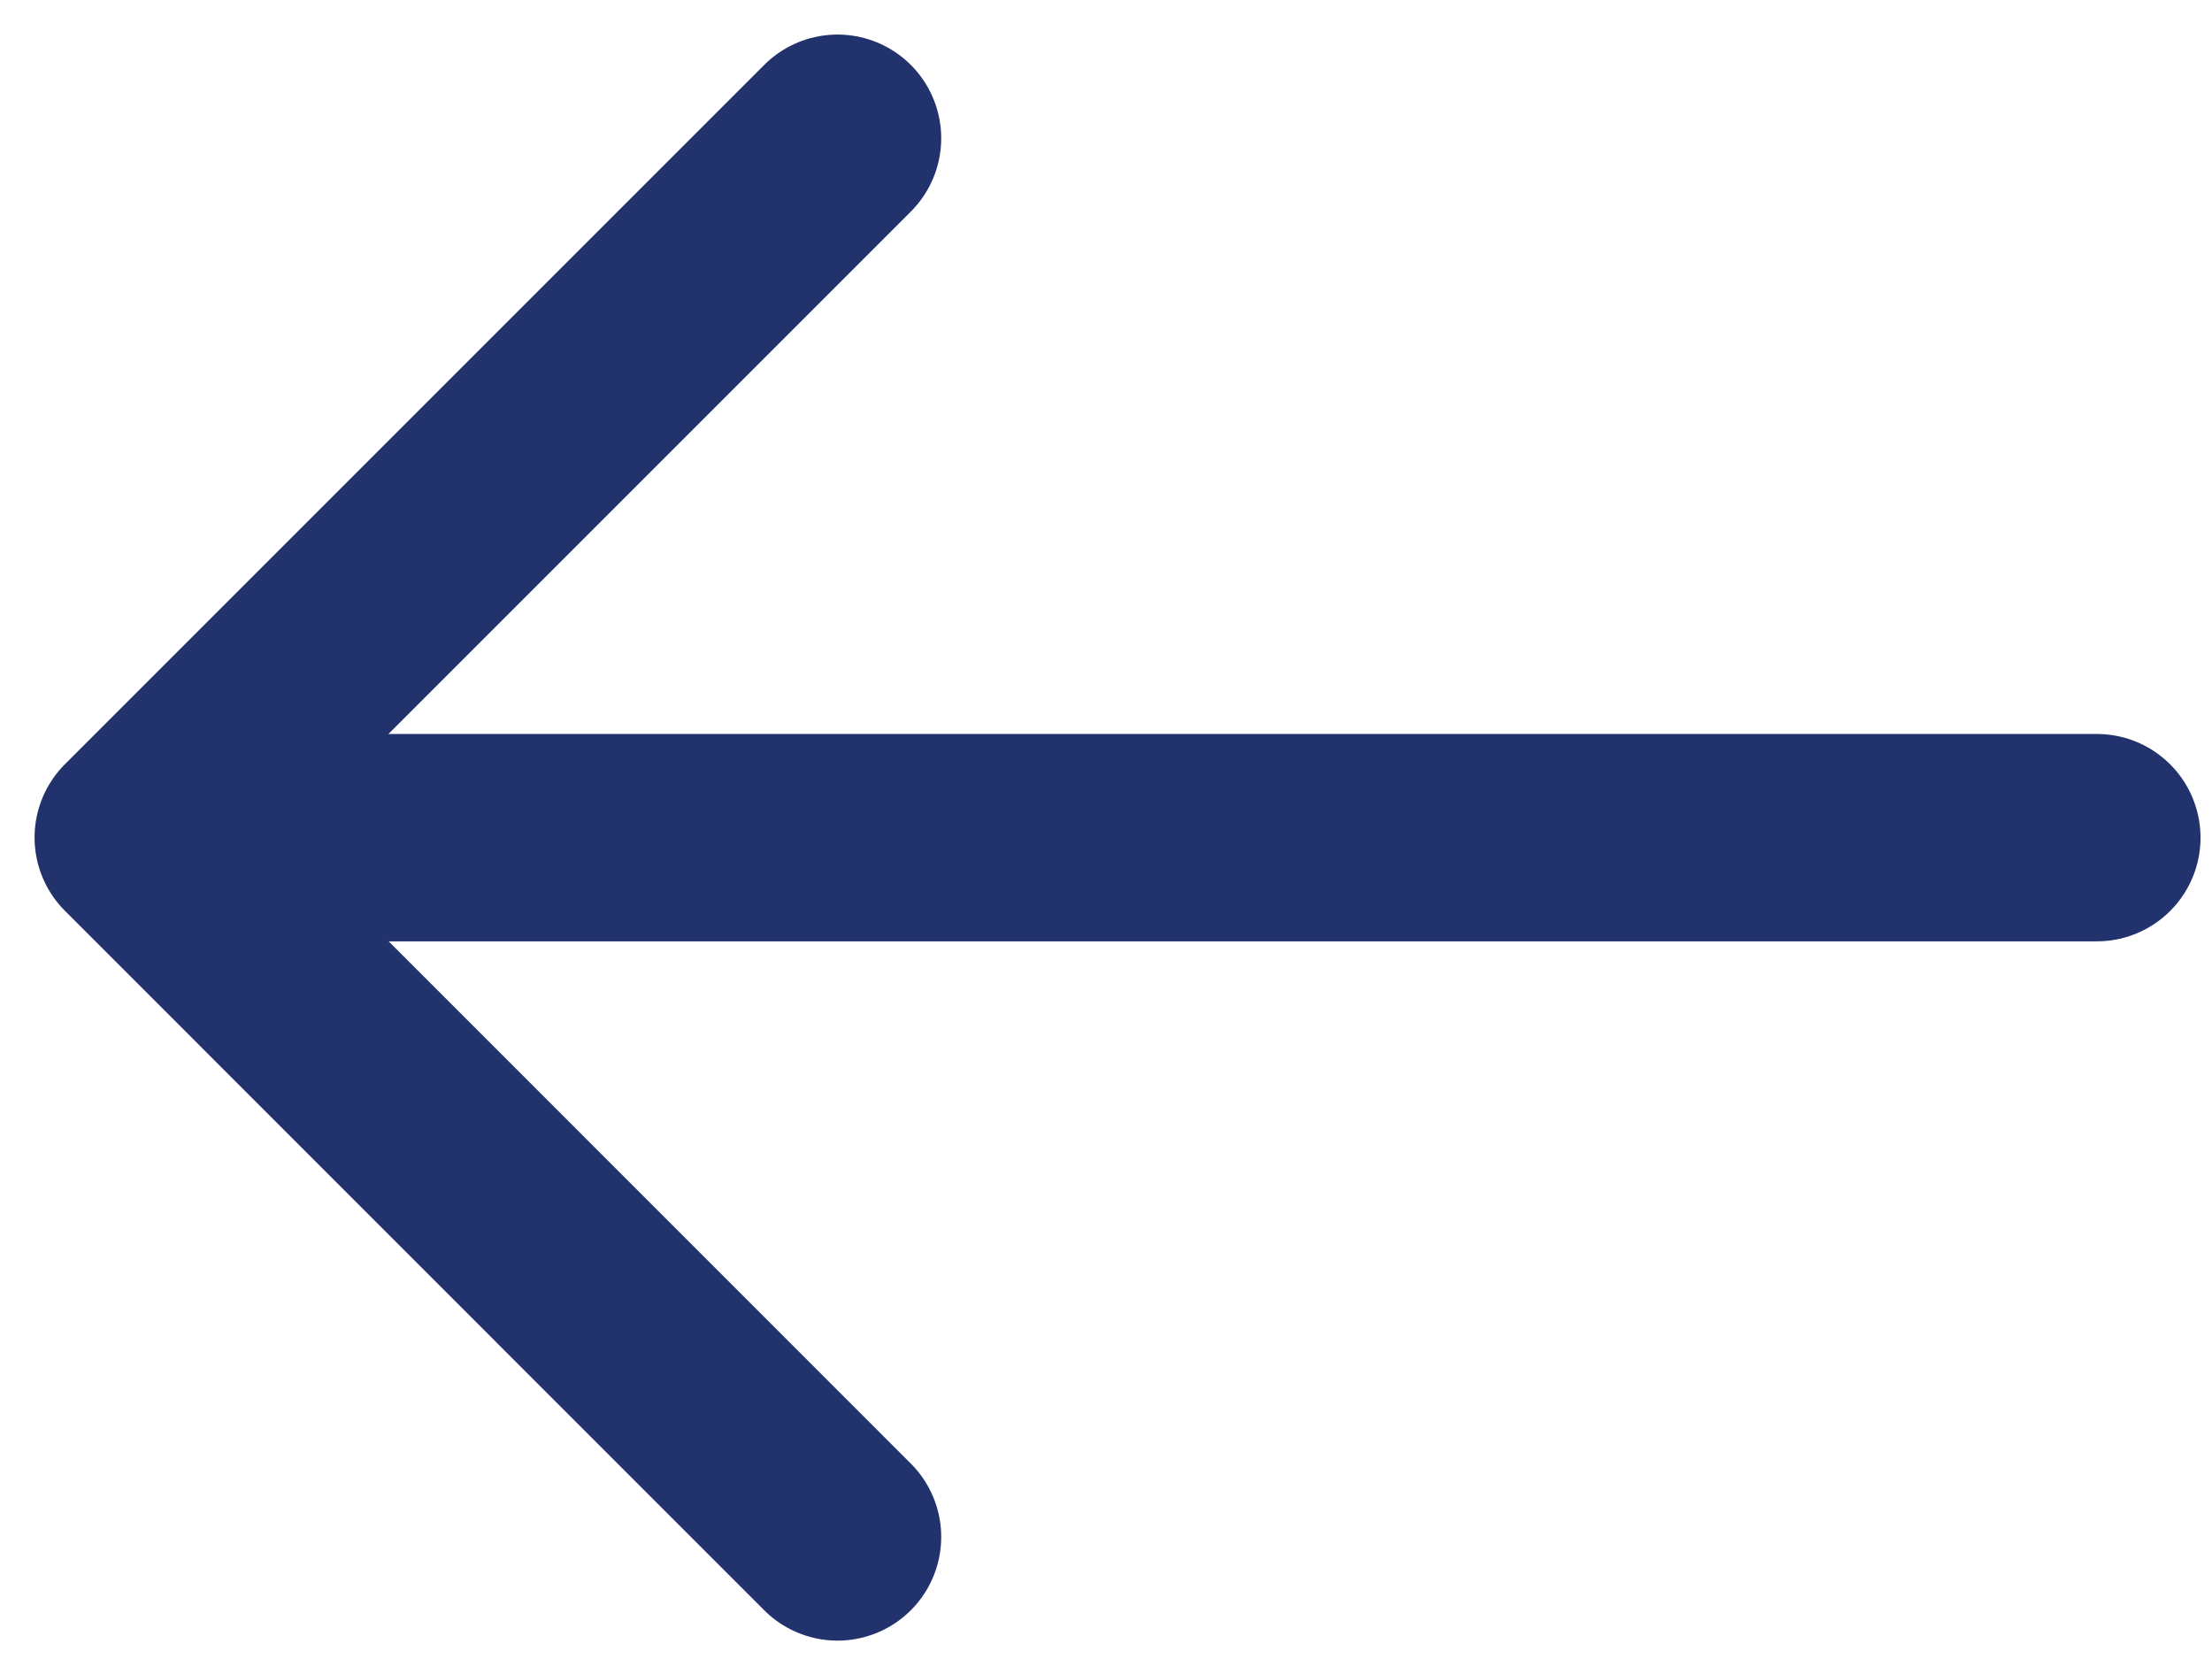 <svg width="16" height="12" viewBox="0 0 16 12" fill="none" xmlns="http://www.w3.org/2000/svg">
<path d="M6.058 1L1 6.058L6.058 11.117" stroke="#21326C" stroke-width="1.5" stroke-miterlimit="10" stroke-linecap="round" stroke-linejoin="round"/>
<path d="M15.167 6.059H1.142" stroke="#21326C" stroke-width="1.5" stroke-miterlimit="10" stroke-linecap="round" stroke-linejoin="round"/>
</svg>
